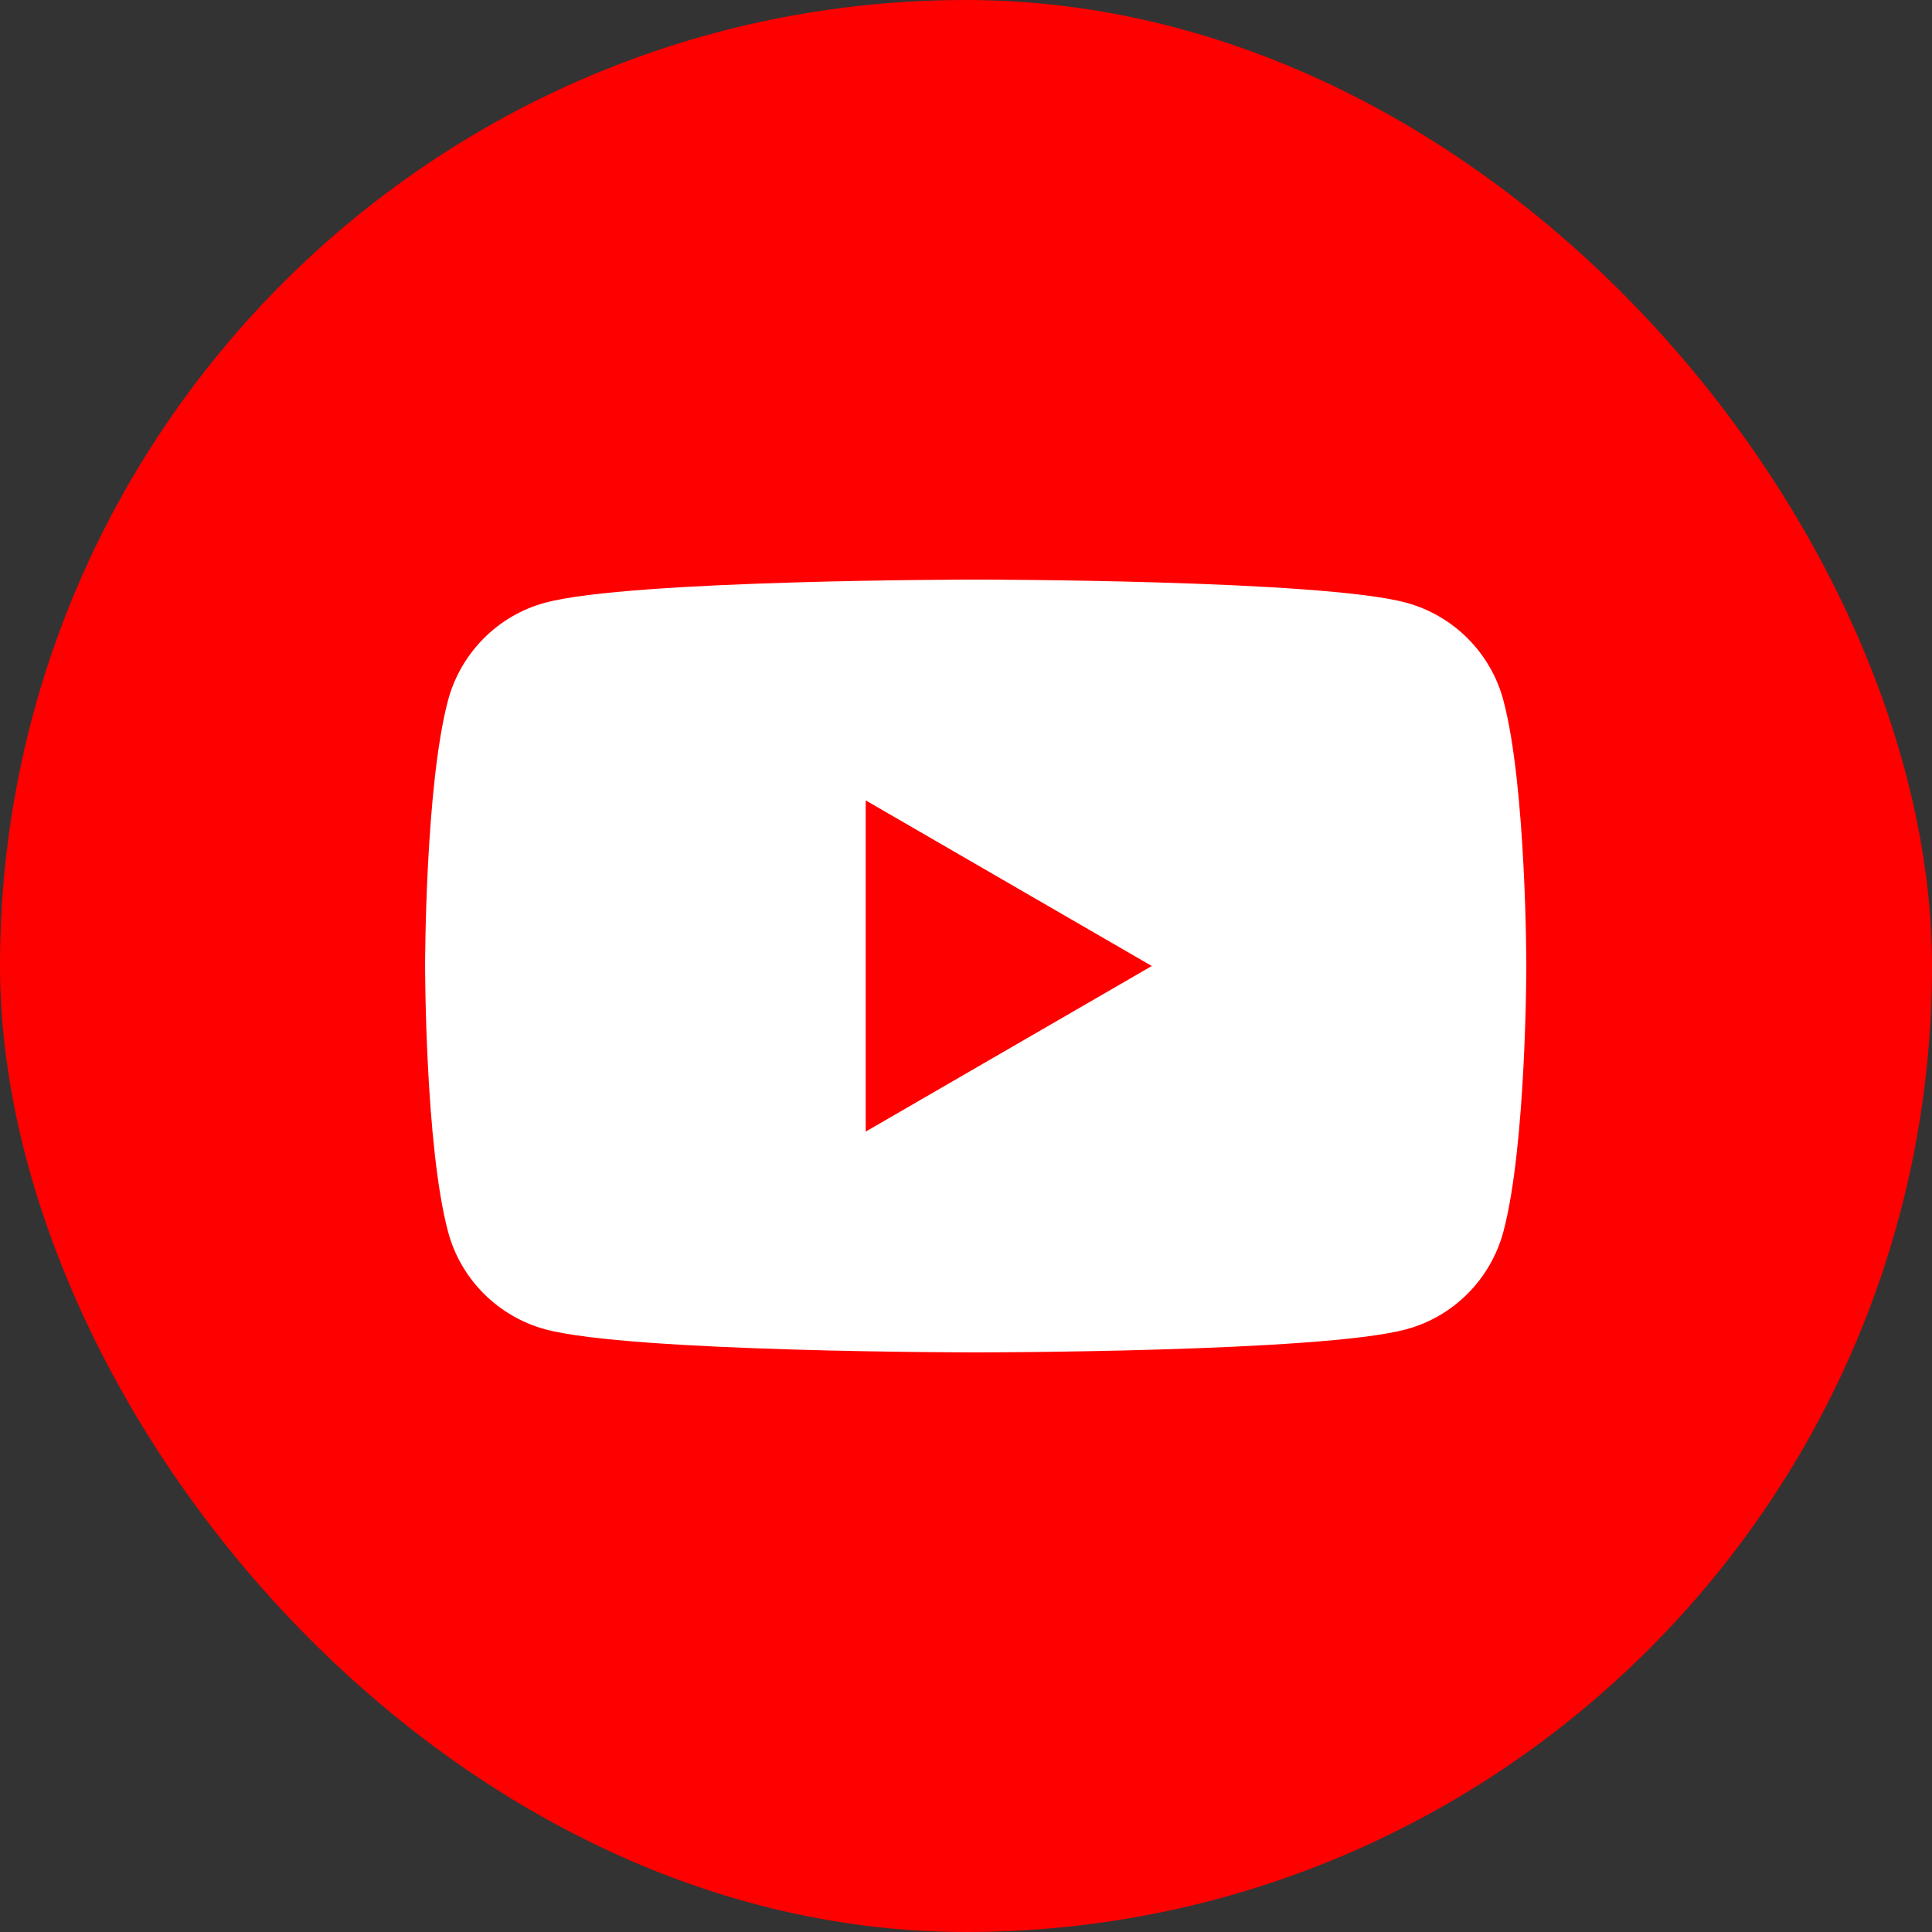 <svg width="36" height="36" viewBox="0 0 36 36" fill="none" xmlns="http://www.w3.org/2000/svg">
<rect x="0" y="0" width="36" height="36" fill="#333333" stroke="none"/>
<rect width="36" height="36" rx="18" fill="#FF0000"/>
<path d="M28.013 13.048C27.778 12.165 27.083 11.468 26.198 11.229C24.599 10.8 18.181 10.8 18.181 10.8C18.181 10.8 11.766 10.8 10.164 11.229C9.282 11.464 8.587 12.162 8.349 13.048C7.921 14.652 7.921 18 7.921 18C7.921 18 7.921 21.348 8.349 22.952C8.584 23.835 9.279 24.532 10.164 24.771C11.766 25.2 18.181 25.2 18.181 25.2C18.181 25.2 24.599 25.2 26.198 24.771C27.08 24.536 27.775 23.839 28.013 22.952C28.441 21.348 28.441 18 28.441 18C28.441 18 28.441 14.652 28.013 13.048Z" fill="white"/>
<path d="M16.131 21.086L21.462 18L16.131 14.914V21.086Z" fill="#FF0000"/>
</svg>
